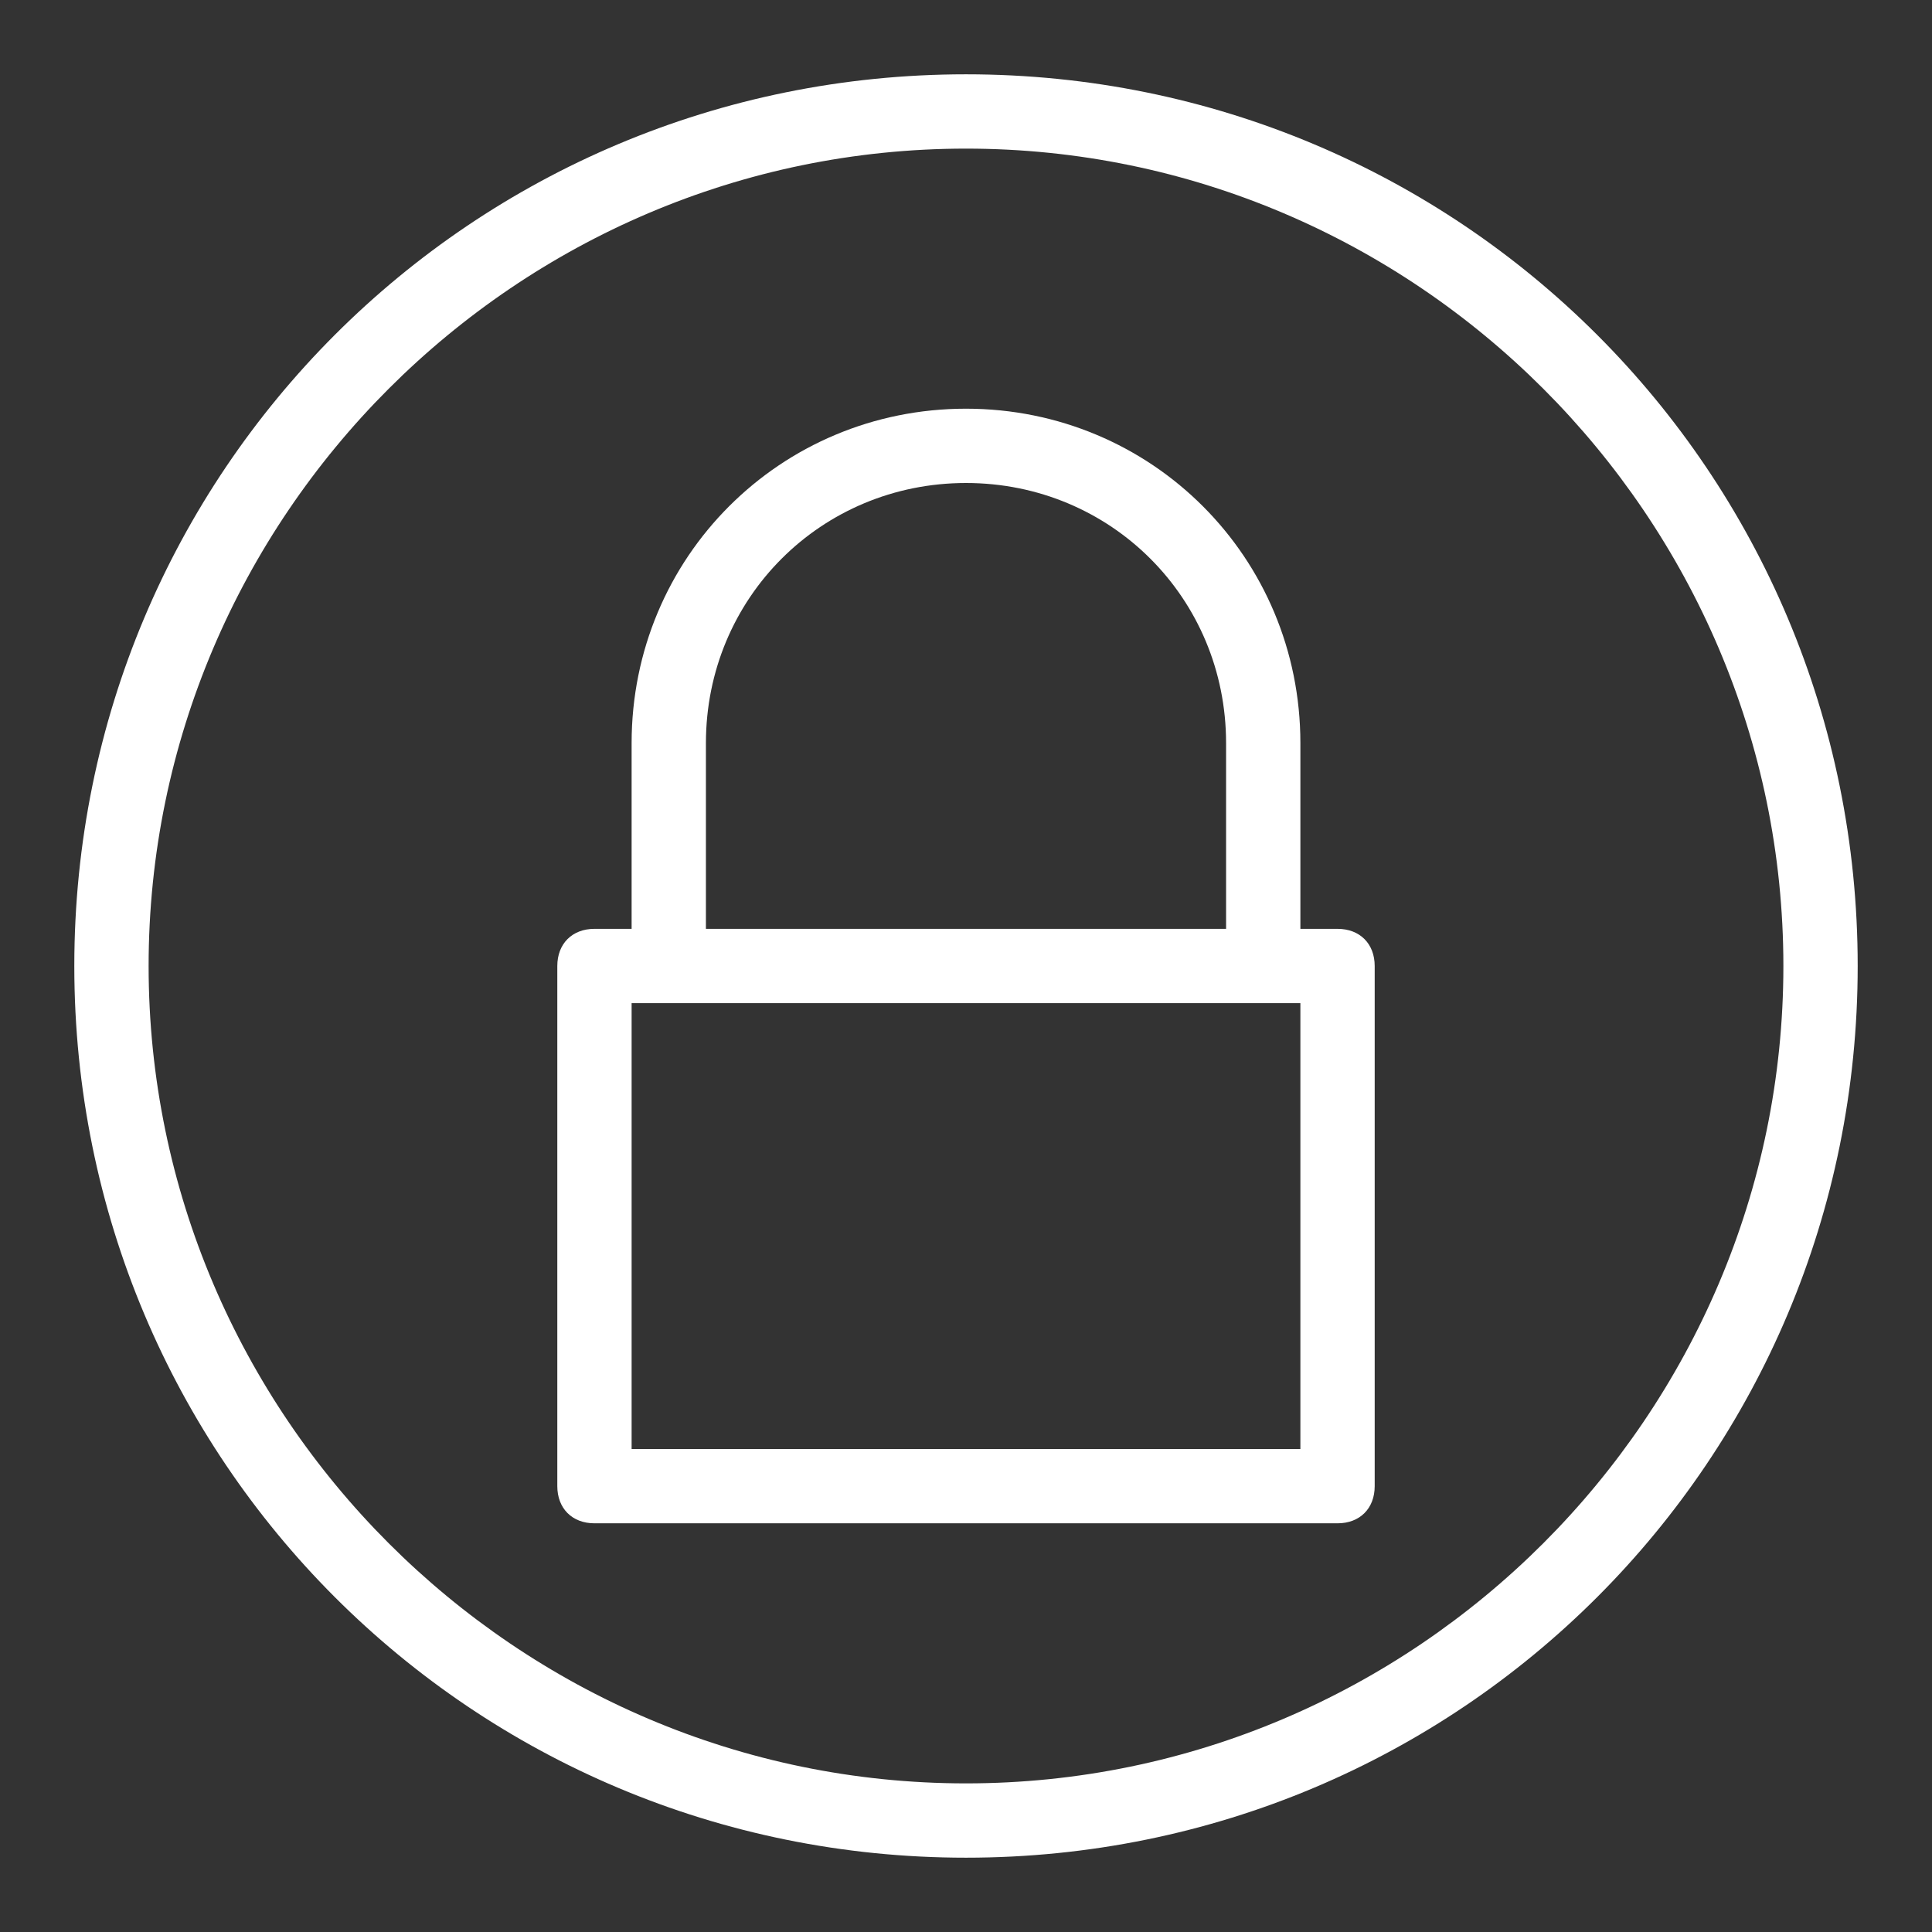 <?xml version="1.0" encoding="utf-8"?>
<!-- Generator: Adobe Illustrator 25.3.1, SVG Export Plug-In . SVG Version: 6.00 Build 0)  -->
<svg version="1.1" id="Lock" xmlns="http://www.w3.org/2000/svg" xmlns:xlink="http://www.w3.org/1999/xlink" x="0px" y="0px"
	 viewBox="0 0 52 52" style="enable-background:new 0 0 52 52;" xml:space="preserve">
<rect x="0" y="0" width="52" height="52" fill="#333333" stroke="none"/>
<style type="text/css">
	.st0{fill:#FFFFFF;}
</style>
<path class="st0" d="M36,25h-1v-5c0-5-4-9-9-9s-9,4-9,9v5h-1c-0.6,0-1,0.4-1,1v14c0,0.6,0.4,1,1,1h20c0.6,0,1-0.4,1-1V26
	C37,25.4,36.6,25,36,25z M19,20c0-3.9,3.1-7,7-7s7,3.1,7,7v5H19V20z M35,39H17V27h18V39z"/>
<path class="st0" d="M26,4c12.1,0,22,9.9,22,22s-9.9,22-22,22S4,38.1,4,26S13.9,4,26,4 M26,2C12.7,2,2,12.7,2,26s10.7,24,24,24
	s24-10.7,24-24S39.3,2,26,2L26,2z"/>
</svg>
